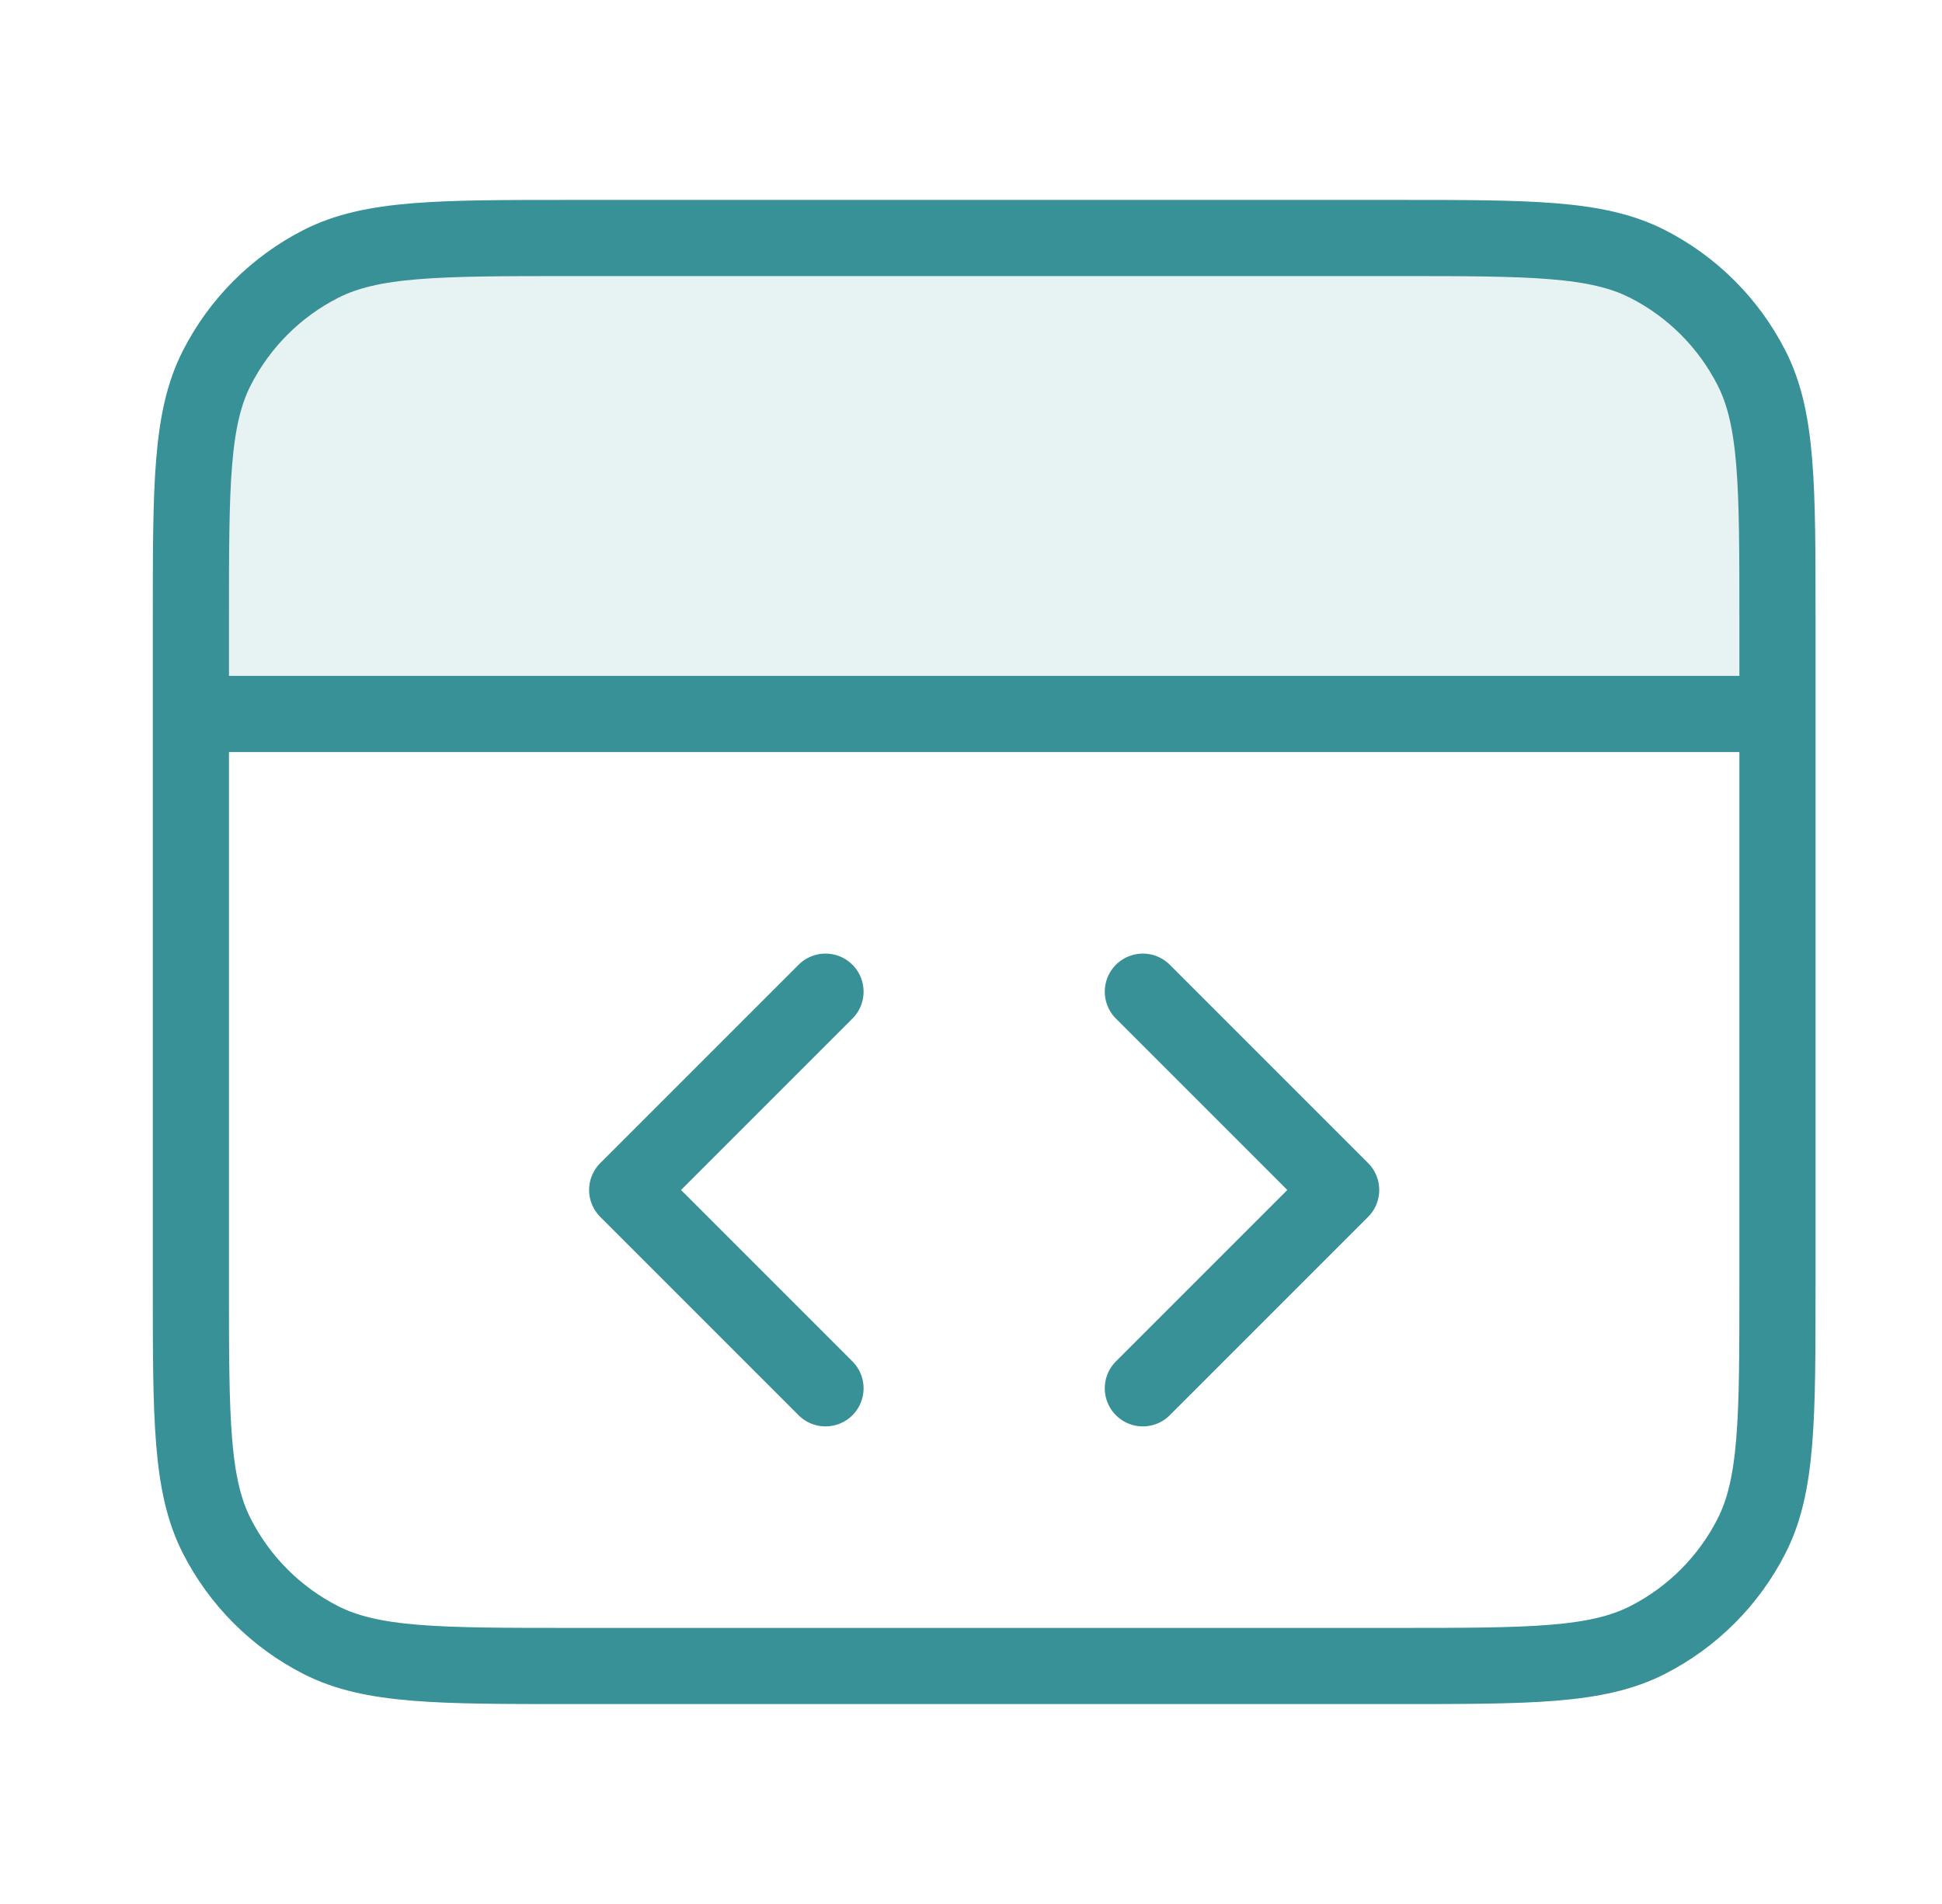 <?xml version="1.0" encoding="UTF-8"?> <svg xmlns="http://www.w3.org/2000/svg" width="51" height="50" viewBox="0 0 51 50" fill="none"><path opacity="0.12" d="M46.679 18.75V16.25C46.679 12.75 46.679 10.999 45.998 9.663C45.399 8.487 44.443 7.53 43.267 6.931C41.93 6.25 40.18 6.25 36.679 6.25L15.013 6.25C11.512 6.25 9.762 6.25 8.425 6.931C7.249 7.53 6.293 8.487 5.694 9.663C5.013 10.999 5.013 12.75 5.013 16.25L5.013 18.75L46.679 18.75Z" fill="#379197"></path><path d="M46.679 18.75H5.013M30.013 36.458L35.221 31.25L30.013 26.042M21.679 26.042L16.471 31.25L21.679 36.458M5.013 16.25L5.013 33.75C5.013 37.25 5.013 39.001 5.694 40.337C6.293 41.513 7.249 42.47 8.425 43.069C9.762 43.75 11.512 43.75 15.013 43.75H36.679C40.18 43.75 41.93 43.75 43.267 43.069C44.443 42.47 45.399 41.514 45.998 40.337C46.679 39.001 46.679 37.25 46.679 33.75V16.25C46.679 12.75 46.679 10.999 45.998 9.663C45.399 8.487 44.443 7.53 43.267 6.931C41.93 6.25 40.18 6.25 36.679 6.25L15.013 6.25C11.512 6.25 9.762 6.25 8.425 6.931C7.249 7.53 6.293 8.487 5.694 9.663C5.013 10.999 5.013 12.75 5.013 16.25Z" stroke="#379197" stroke-width="2" stroke-linecap="round" stroke-linejoin="round"></path></svg> 